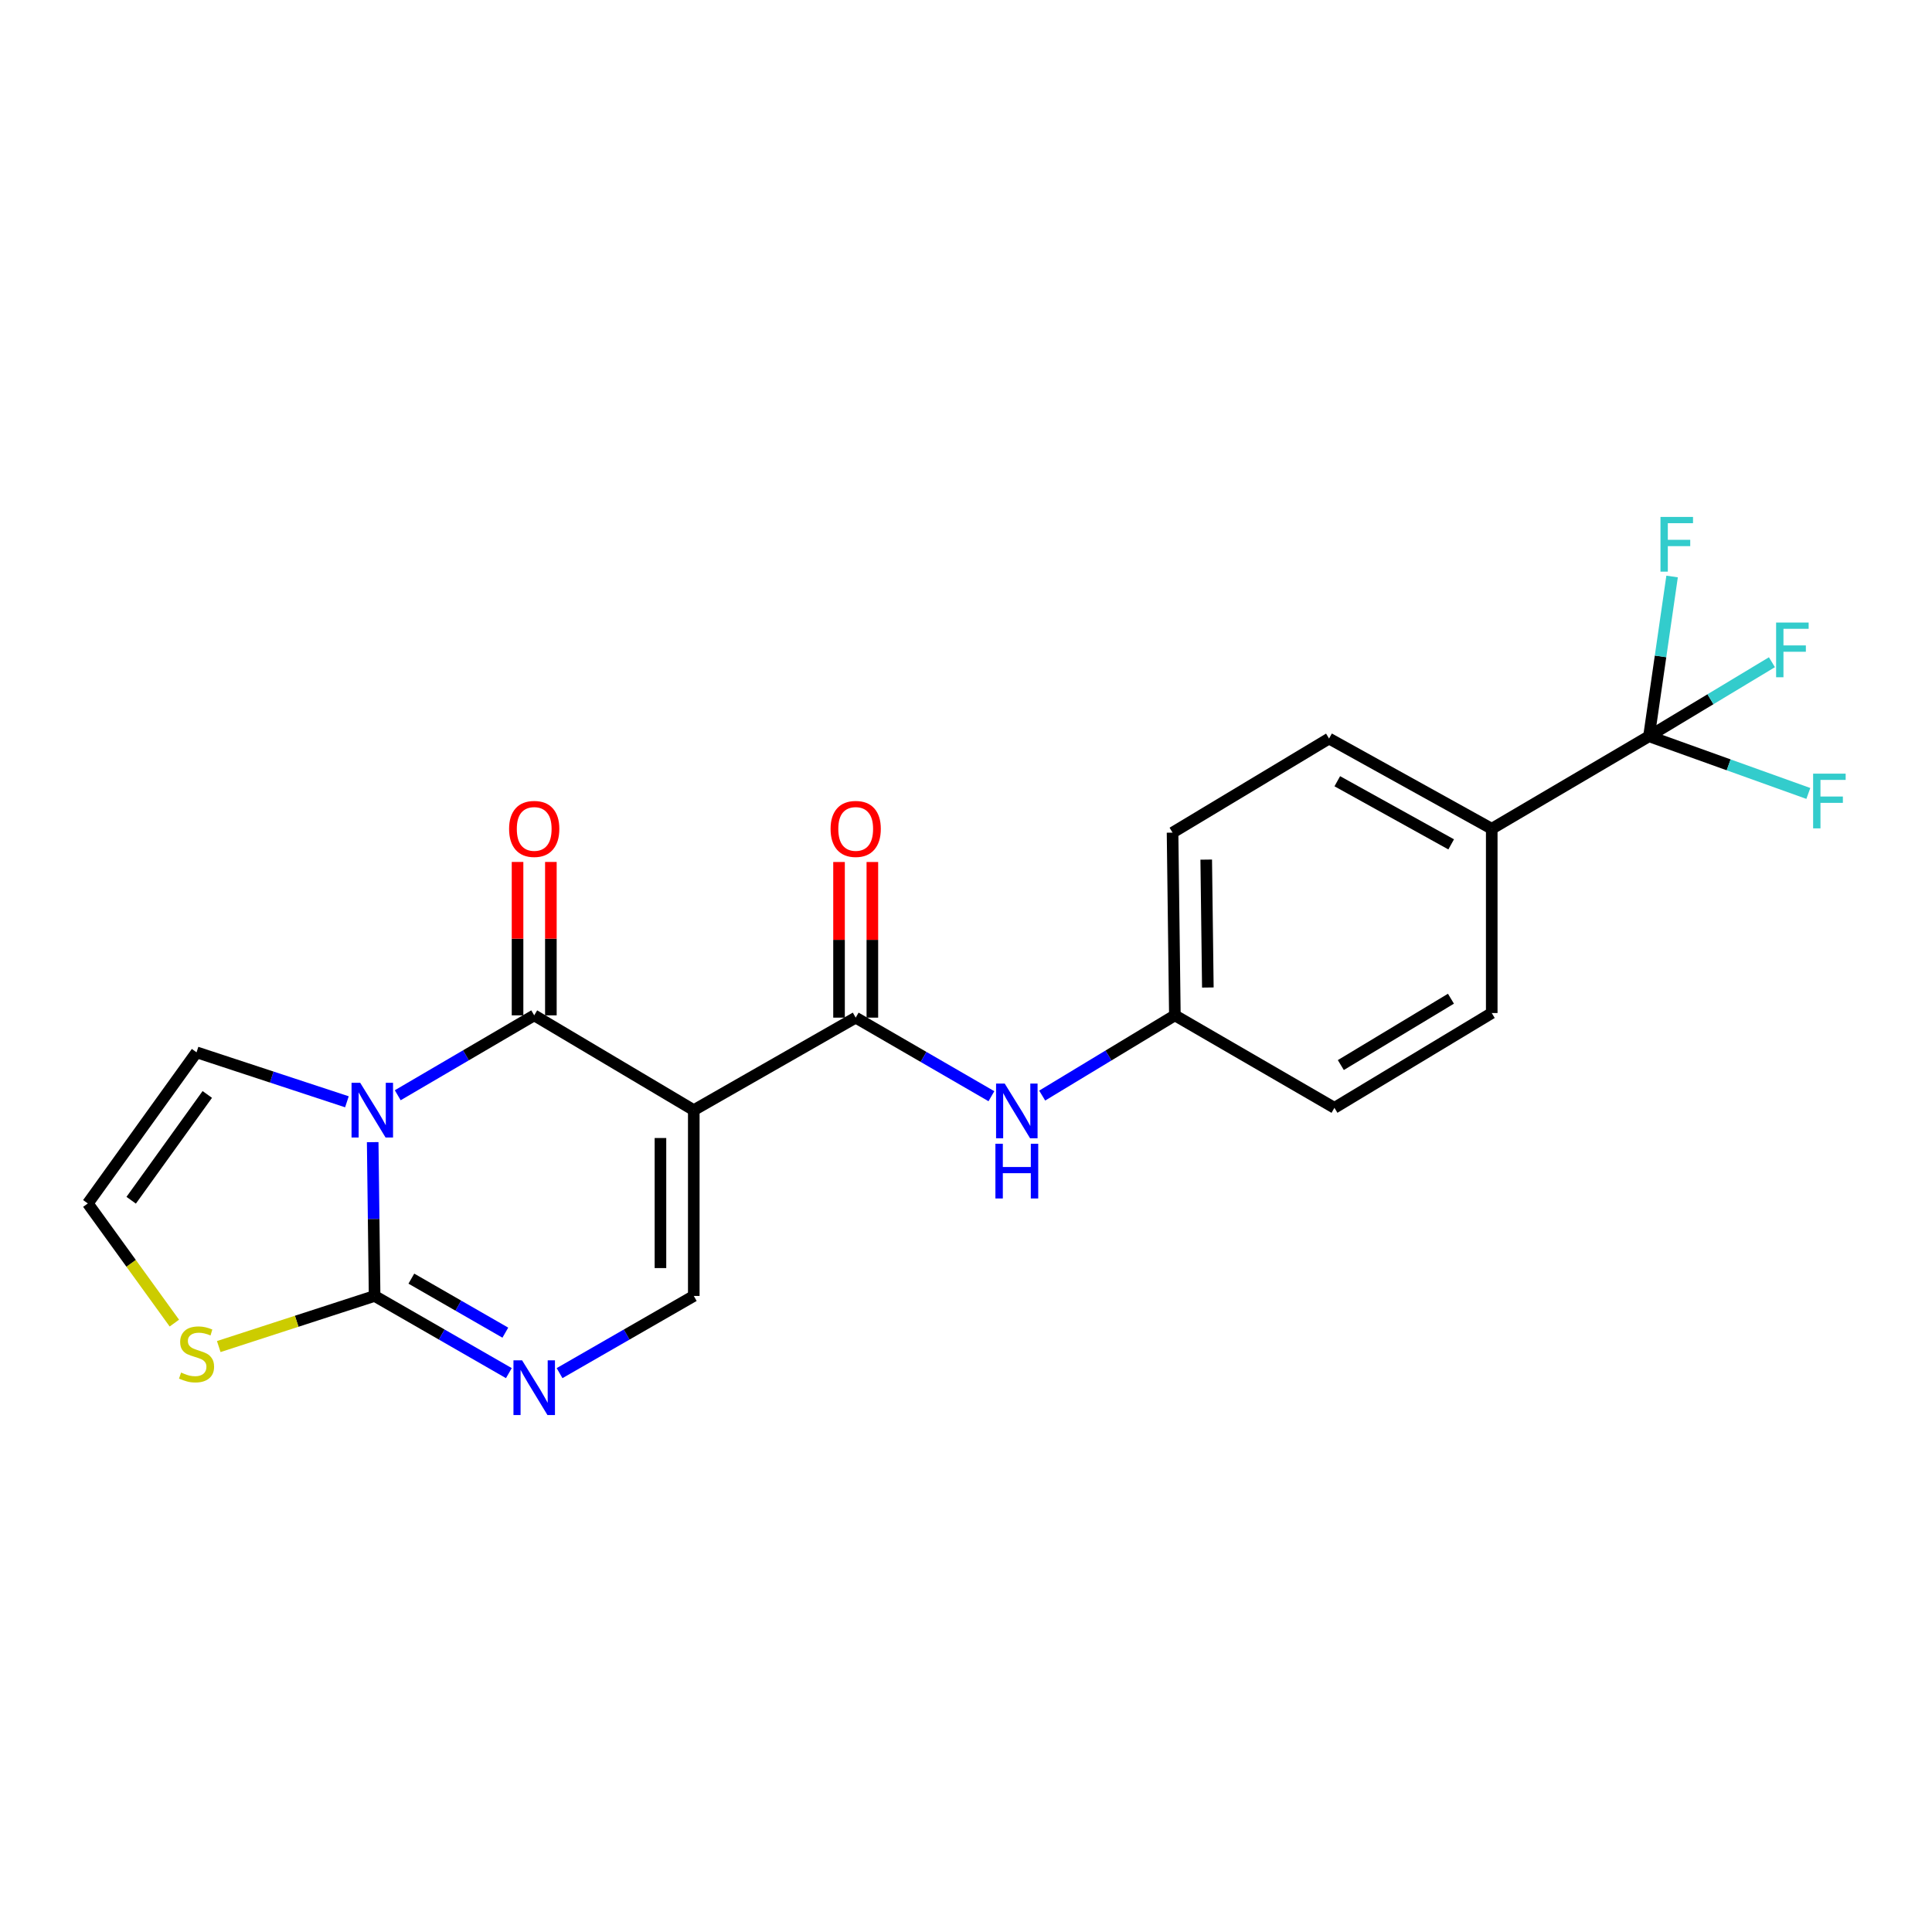 <?xml version='1.0' encoding='iso-8859-1'?>
<svg version='1.1' baseProfile='full'
              xmlns='http://www.w3.org/2000/svg'
                      xmlns:rdkit='http://www.rdkit.org/xml'
                      xmlns:xlink='http://www.w3.org/1999/xlink'
                  xml:space='preserve'
width='1000px' height='1000px' viewBox='0 0 1000 1000'>
<!-- END OF HEADER -->
<rect style='opacity:1.0;fill:#FFFFFF;stroke:none' width='1000' height='1000' x='0' y='0'> </rect>
<path class='bond-1' d='M 205.865,566.899 L 241.186,546.22' style='fill:none;fill-rule:evenodd;stroke:#0000FF;stroke-width:6px;stroke-linecap:butt;stroke-linejoin:miter;stroke-opacity:1' />
<path class='bond-1' d='M 241.186,546.22 L 276.506,525.54' style='fill:none;fill-rule:evenodd;stroke:#000000;stroke-width:6px;stroke-linecap:butt;stroke-linejoin:miter;stroke-opacity:1' />
<path class='bond-2' d='M 192.904,591.173 L 193.4,630.977' style='fill:none;fill-rule:evenodd;stroke:#0000FF;stroke-width:6px;stroke-linecap:butt;stroke-linejoin:miter;stroke-opacity:1' />
<path class='bond-2' d='M 193.4,630.977 L 193.895,670.78' style='fill:none;fill-rule:evenodd;stroke:#000000;stroke-width:6px;stroke-linecap:butt;stroke-linejoin:miter;stroke-opacity:1' />
<path class='bond-9' d='M 179.563,570.287 L 140.647,557.483' style='fill:none;fill-rule:evenodd;stroke:#0000FF;stroke-width:6px;stroke-linecap:butt;stroke-linejoin:miter;stroke-opacity:1' />
<path class='bond-9' d='M 140.647,557.483 L 101.73,544.679' style='fill:none;fill-rule:evenodd;stroke:#000000;stroke-width:6px;stroke-linecap:butt;stroke-linejoin:miter;stroke-opacity:1' />
<path class='bond-0' d='M 359.098,574.609 L 276.506,525.54' style='fill:none;fill-rule:evenodd;stroke:#000000;stroke-width:6px;stroke-linecap:butt;stroke-linejoin:miter;stroke-opacity:1' />
<path class='bond-4' d='M 359.098,574.609 L 442.907,526.729' style='fill:none;fill-rule:evenodd;stroke:#000000;stroke-width:6px;stroke-linecap:butt;stroke-linejoin:miter;stroke-opacity:1' />
<path class='bond-23' d='M 359.098,574.609 L 359.098,670.78' style='fill:none;fill-rule:evenodd;stroke:#000000;stroke-width:6px;stroke-linecap:butt;stroke-linejoin:miter;stroke-opacity:1' />
<path class='bond-23' d='M 341.848,589.034 L 341.848,656.355' style='fill:none;fill-rule:evenodd;stroke:#000000;stroke-width:6px;stroke-linecap:butt;stroke-linejoin:miter;stroke-opacity:1' />
<path class='bond-12' d='M 285.132,525.54 L 285.132,485.84' style='fill:none;fill-rule:evenodd;stroke:#000000;stroke-width:6px;stroke-linecap:butt;stroke-linejoin:miter;stroke-opacity:1' />
<path class='bond-12' d='M 285.132,485.84 L 285.132,446.14' style='fill:none;fill-rule:evenodd;stroke:#FF0000;stroke-width:6px;stroke-linecap:butt;stroke-linejoin:miter;stroke-opacity:1' />
<path class='bond-12' d='M 267.881,525.54 L 267.881,485.84' style='fill:none;fill-rule:evenodd;stroke:#000000;stroke-width:6px;stroke-linecap:butt;stroke-linejoin:miter;stroke-opacity:1' />
<path class='bond-12' d='M 267.881,485.84 L 267.881,446.14' style='fill:none;fill-rule:evenodd;stroke:#FF0000;stroke-width:6px;stroke-linecap:butt;stroke-linejoin:miter;stroke-opacity:1' />
<path class='bond-3' d='M 193.895,670.78 L 228.64,690.756' style='fill:none;fill-rule:evenodd;stroke:#000000;stroke-width:6px;stroke-linecap:butt;stroke-linejoin:miter;stroke-opacity:1' />
<path class='bond-3' d='M 228.64,690.756 L 263.384,710.732' style='fill:none;fill-rule:evenodd;stroke:#0000FF;stroke-width:6px;stroke-linecap:butt;stroke-linejoin:miter;stroke-opacity:1' />
<path class='bond-3' d='M 212.917,661.818 L 237.238,675.801' style='fill:none;fill-rule:evenodd;stroke:#000000;stroke-width:6px;stroke-linecap:butt;stroke-linejoin:miter;stroke-opacity:1' />
<path class='bond-3' d='M 237.238,675.801 L 261.559,689.785' style='fill:none;fill-rule:evenodd;stroke:#0000FF;stroke-width:6px;stroke-linecap:butt;stroke-linejoin:miter;stroke-opacity:1' />
<path class='bond-7' d='M 193.895,670.78 L 153.564,683.878' style='fill:none;fill-rule:evenodd;stroke:#000000;stroke-width:6px;stroke-linecap:butt;stroke-linejoin:miter;stroke-opacity:1' />
<path class='bond-7' d='M 153.564,683.878 L 113.232,696.975' style='fill:none;fill-rule:evenodd;stroke:#CCCC00;stroke-width:6px;stroke-linecap:butt;stroke-linejoin:miter;stroke-opacity:1' />
<path class='bond-5' d='M 289.628,710.731 L 324.363,690.756' style='fill:none;fill-rule:evenodd;stroke:#0000FF;stroke-width:6px;stroke-linecap:butt;stroke-linejoin:miter;stroke-opacity:1' />
<path class='bond-5' d='M 324.363,690.756 L 359.098,670.78' style='fill:none;fill-rule:evenodd;stroke:#000000;stroke-width:6px;stroke-linecap:butt;stroke-linejoin:miter;stroke-opacity:1' />
<path class='bond-8' d='M 442.907,526.729 L 478.031,547.064' style='fill:none;fill-rule:evenodd;stroke:#000000;stroke-width:6px;stroke-linecap:butt;stroke-linejoin:miter;stroke-opacity:1' />
<path class='bond-8' d='M 478.031,547.064 L 513.155,567.398' style='fill:none;fill-rule:evenodd;stroke:#0000FF;stroke-width:6px;stroke-linecap:butt;stroke-linejoin:miter;stroke-opacity:1' />
<path class='bond-13' d='M 451.532,526.729 L 451.532,486.449' style='fill:none;fill-rule:evenodd;stroke:#000000;stroke-width:6px;stroke-linecap:butt;stroke-linejoin:miter;stroke-opacity:1' />
<path class='bond-13' d='M 451.532,486.449 L 451.532,446.17' style='fill:none;fill-rule:evenodd;stroke:#FF0000;stroke-width:6px;stroke-linecap:butt;stroke-linejoin:miter;stroke-opacity:1' />
<path class='bond-13' d='M 434.282,526.729 L 434.282,486.449' style='fill:none;fill-rule:evenodd;stroke:#000000;stroke-width:6px;stroke-linecap:butt;stroke-linejoin:miter;stroke-opacity:1' />
<path class='bond-13' d='M 434.282,486.449 L 434.282,446.17' style='fill:none;fill-rule:evenodd;stroke:#FF0000;stroke-width:6px;stroke-linecap:butt;stroke-linejoin:miter;stroke-opacity:1' />
<path class='bond-6' d='M 853.518,381.086 L 772.124,428.966' style='fill:none;fill-rule:evenodd;stroke:#000000;stroke-width:6px;stroke-linecap:butt;stroke-linejoin:miter;stroke-opacity:1' />
<path class='bond-14' d='M 853.518,381.086 L 885.333,361.925' style='fill:none;fill-rule:evenodd;stroke:#000000;stroke-width:6px;stroke-linecap:butt;stroke-linejoin:miter;stroke-opacity:1' />
<path class='bond-14' d='M 885.333,361.925 L 917.148,342.764' style='fill:none;fill-rule:evenodd;stroke:#33CCCC;stroke-width:6px;stroke-linecap:butt;stroke-linejoin:miter;stroke-opacity:1' />
<path class='bond-15' d='M 853.518,381.086 L 894.755,395.887' style='fill:none;fill-rule:evenodd;stroke:#000000;stroke-width:6px;stroke-linecap:butt;stroke-linejoin:miter;stroke-opacity:1' />
<path class='bond-15' d='M 894.755,395.887 L 935.991,410.688' style='fill:none;fill-rule:evenodd;stroke:#33CCCC;stroke-width:6px;stroke-linecap:butt;stroke-linejoin:miter;stroke-opacity:1' />
<path class='bond-16' d='M 853.518,381.086 L 859.496,339.74' style='fill:none;fill-rule:evenodd;stroke:#000000;stroke-width:6px;stroke-linecap:butt;stroke-linejoin:miter;stroke-opacity:1' />
<path class='bond-16' d='M 859.496,339.74 L 865.474,298.393' style='fill:none;fill-rule:evenodd;stroke:#33CCCC;stroke-width:6px;stroke-linecap:butt;stroke-linejoin:miter;stroke-opacity:1' />
<path class='bond-22' d='M 90.249,684.836 L 67.852,653.868' style='fill:none;fill-rule:evenodd;stroke:#CCCC00;stroke-width:6px;stroke-linecap:butt;stroke-linejoin:miter;stroke-opacity:1' />
<path class='bond-22' d='M 67.852,653.868 L 45.455,622.901' style='fill:none;fill-rule:evenodd;stroke:#000000;stroke-width:6px;stroke-linecap:butt;stroke-linejoin:miter;stroke-opacity:1' />
<path class='bond-19' d='M 539.434,567.071 L 573.772,546.306' style='fill:none;fill-rule:evenodd;stroke:#0000FF;stroke-width:6px;stroke-linecap:butt;stroke-linejoin:miter;stroke-opacity:1' />
<path class='bond-19' d='M 573.772,546.306 L 608.11,525.54' style='fill:none;fill-rule:evenodd;stroke:#000000;stroke-width:6px;stroke-linecap:butt;stroke-linejoin:miter;stroke-opacity:1' />
<path class='bond-11' d='M 101.73,544.679 L 45.455,622.901' style='fill:none;fill-rule:evenodd;stroke:#000000;stroke-width:6px;stroke-linecap:butt;stroke-linejoin:miter;stroke-opacity:1' />
<path class='bond-11' d='M 107.292,566.486 L 67.899,621.242' style='fill:none;fill-rule:evenodd;stroke:#000000;stroke-width:6px;stroke-linecap:butt;stroke-linejoin:miter;stroke-opacity:1' />
<path class='bond-10' d='M 772.124,428.966 L 687.913,382.275' style='fill:none;fill-rule:evenodd;stroke:#000000;stroke-width:6px;stroke-linecap:butt;stroke-linejoin:miter;stroke-opacity:1' />
<path class='bond-10' d='M 751.128,437.049 L 692.18,404.365' style='fill:none;fill-rule:evenodd;stroke:#000000;stroke-width:6px;stroke-linecap:butt;stroke-linejoin:miter;stroke-opacity:1' />
<path class='bond-24' d='M 772.124,428.966 L 772.124,524.342' style='fill:none;fill-rule:evenodd;stroke:#000000;stroke-width:6px;stroke-linecap:butt;stroke-linejoin:miter;stroke-opacity:1' />
<path class='bond-17' d='M 772.124,524.342 L 690.702,573.411' style='fill:none;fill-rule:evenodd;stroke:#000000;stroke-width:6px;stroke-linecap:butt;stroke-linejoin:miter;stroke-opacity:1' />
<path class='bond-17' d='M 751.007,516.928 L 694.011,551.275' style='fill:none;fill-rule:evenodd;stroke:#000000;stroke-width:6px;stroke-linecap:butt;stroke-linejoin:miter;stroke-opacity:1' />
<path class='bond-18' d='M 687.913,382.275 L 606.912,430.969' style='fill:none;fill-rule:evenodd;stroke:#000000;stroke-width:6px;stroke-linecap:butt;stroke-linejoin:miter;stroke-opacity:1' />
<path class='bond-20' d='M 608.11,525.54 L 690.702,573.411' style='fill:none;fill-rule:evenodd;stroke:#000000;stroke-width:6px;stroke-linecap:butt;stroke-linejoin:miter;stroke-opacity:1' />
<path class='bond-21' d='M 608.11,525.54 L 606.912,430.969' style='fill:none;fill-rule:evenodd;stroke:#000000;stroke-width:6px;stroke-linecap:butt;stroke-linejoin:miter;stroke-opacity:1' />
<path class='bond-21' d='M 625.179,511.136 L 624.341,444.936' style='fill:none;fill-rule:evenodd;stroke:#000000;stroke-width:6px;stroke-linecap:butt;stroke-linejoin:miter;stroke-opacity:1' />
<path  class='atom-0' d='M 186.438 560.449
L 195.718 575.449
Q 196.638 576.929, 198.118 579.609
Q 199.598 582.289, 199.678 582.449
L 199.678 560.449
L 203.438 560.449
L 203.438 588.769
L 199.558 588.769
L 189.598 572.369
Q 188.438 570.449, 187.198 568.249
Q 185.998 566.049, 185.638 565.369
L 185.638 588.769
L 181.958 588.769
L 181.958 560.449
L 186.438 560.449
' fill='#0000FF'/>
<path  class='atom-4' d='M 270.246 704.117
L 279.526 719.117
Q 280.446 720.597, 281.926 723.277
Q 283.406 725.957, 283.486 726.117
L 283.486 704.117
L 287.246 704.117
L 287.246 732.437
L 283.366 732.437
L 273.406 716.037
Q 272.246 714.117, 271.006 711.917
Q 269.806 709.717, 269.446 709.037
L 269.446 732.437
L 265.766 732.437
L 265.766 704.117
L 270.246 704.117
' fill='#0000FF'/>
<path  class='atom-8' d='M 93.73 710.43
Q 94.05 710.55, 95.37 711.11
Q 96.69 711.67, 98.13 712.03
Q 99.61 712.35, 101.05 712.35
Q 103.73 712.35, 105.29 711.07
Q 106.85 709.75, 106.85 707.47
Q 106.85 705.91, 106.05 704.95
Q 105.29 703.99, 104.09 703.47
Q 102.89 702.95, 100.89 702.35
Q 98.37 701.59, 96.85 700.87
Q 95.37 700.15, 94.29 698.63
Q 93.25 697.11, 93.25 694.55
Q 93.25 690.99, 95.65 688.79
Q 98.09 686.59, 102.89 686.59
Q 106.17 686.59, 109.89 688.15
L 108.97 691.23
Q 105.57 689.83, 103.01 689.83
Q 100.25 689.83, 98.73 690.99
Q 97.21 692.11, 97.25 694.07
Q 97.25 695.59, 98.01 696.51
Q 98.81 697.43, 99.93 697.95
Q 101.09 698.47, 103.01 699.07
Q 105.57 699.87, 107.09 700.67
Q 108.61 701.47, 109.69 703.11
Q 110.81 704.71, 110.81 707.47
Q 110.81 711.39, 108.17 713.51
Q 105.57 715.59, 101.21 715.59
Q 98.69 715.59, 96.77 715.03
Q 94.89 714.51, 92.65 713.59
L 93.73 710.43
' fill='#CCCC00'/>
<path  class='atom-9' d='M 520.044 560.851
L 529.324 575.851
Q 530.244 577.331, 531.724 580.011
Q 533.204 582.691, 533.284 582.851
L 533.284 560.851
L 537.044 560.851
L 537.044 589.171
L 533.164 589.171
L 523.204 572.771
Q 522.044 570.851, 520.804 568.651
Q 519.604 566.451, 519.244 565.771
L 519.244 589.171
L 515.564 589.171
L 515.564 560.851
L 520.044 560.851
' fill='#0000FF'/>
<path  class='atom-9' d='M 515.224 592.003
L 519.064 592.003
L 519.064 604.043
L 533.544 604.043
L 533.544 592.003
L 537.384 592.003
L 537.384 620.323
L 533.544 620.323
L 533.544 607.243
L 519.064 607.243
L 519.064 620.323
L 515.224 620.323
L 515.224 592.003
' fill='#0000FF'/>
<path  class='atom-13' d='M 263.506 429.046
Q 263.506 422.246, 266.866 418.446
Q 270.226 414.646, 276.506 414.646
Q 282.786 414.646, 286.146 418.446
Q 289.506 422.246, 289.506 429.046
Q 289.506 435.926, 286.106 439.846
Q 282.706 443.726, 276.506 443.726
Q 270.266 443.726, 266.866 439.846
Q 263.506 435.966, 263.506 429.046
M 276.506 440.526
Q 280.826 440.526, 283.146 437.646
Q 285.506 434.726, 285.506 429.046
Q 285.506 423.486, 283.146 420.686
Q 280.826 417.846, 276.506 417.846
Q 272.186 417.846, 269.826 420.646
Q 267.506 423.446, 267.506 429.046
Q 267.506 434.766, 269.826 437.646
Q 272.186 440.526, 276.506 440.526
' fill='#FF0000'/>
<path  class='atom-14' d='M 429.907 429.046
Q 429.907 422.246, 433.267 418.446
Q 436.627 414.646, 442.907 414.646
Q 449.187 414.646, 452.547 418.446
Q 455.907 422.246, 455.907 429.046
Q 455.907 435.926, 452.507 439.846
Q 449.107 443.726, 442.907 443.726
Q 436.667 443.726, 433.267 439.846
Q 429.907 435.966, 429.907 429.046
M 442.907 440.526
Q 447.227 440.526, 449.547 437.646
Q 451.907 434.726, 451.907 429.046
Q 451.907 423.486, 449.547 420.686
Q 447.227 417.846, 442.907 417.846
Q 438.587 417.846, 436.227 420.646
Q 433.907 423.446, 433.907 429.046
Q 433.907 434.766, 436.227 437.646
Q 438.587 440.526, 442.907 440.526
' fill='#FF0000'/>
<path  class='atom-15' d='M 919.314 322.228
L 936.154 322.228
L 936.154 325.468
L 923.114 325.468
L 923.114 334.068
L 934.714 334.068
L 934.714 337.348
L 923.114 337.348
L 923.114 350.548
L 919.314 350.548
L 919.314 322.228
' fill='#33CCCC'/>
<path  class='atom-16' d='M 938.471 400.44
L 955.311 400.44
L 955.311 403.68
L 942.271 403.68
L 942.271 412.28
L 953.871 412.28
L 953.871 415.56
L 942.271 415.56
L 942.271 428.76
L 938.471 428.76
L 938.471 400.44
' fill='#33CCCC'/>
<path  class='atom-17' d='M 859.464 267.563
L 876.304 267.563
L 876.304 270.803
L 863.264 270.803
L 863.264 279.403
L 874.864 279.403
L 874.864 282.683
L 863.264 282.683
L 863.264 295.883
L 859.464 295.883
L 859.464 267.563
' fill='#33CCCC'/>
</svg>

